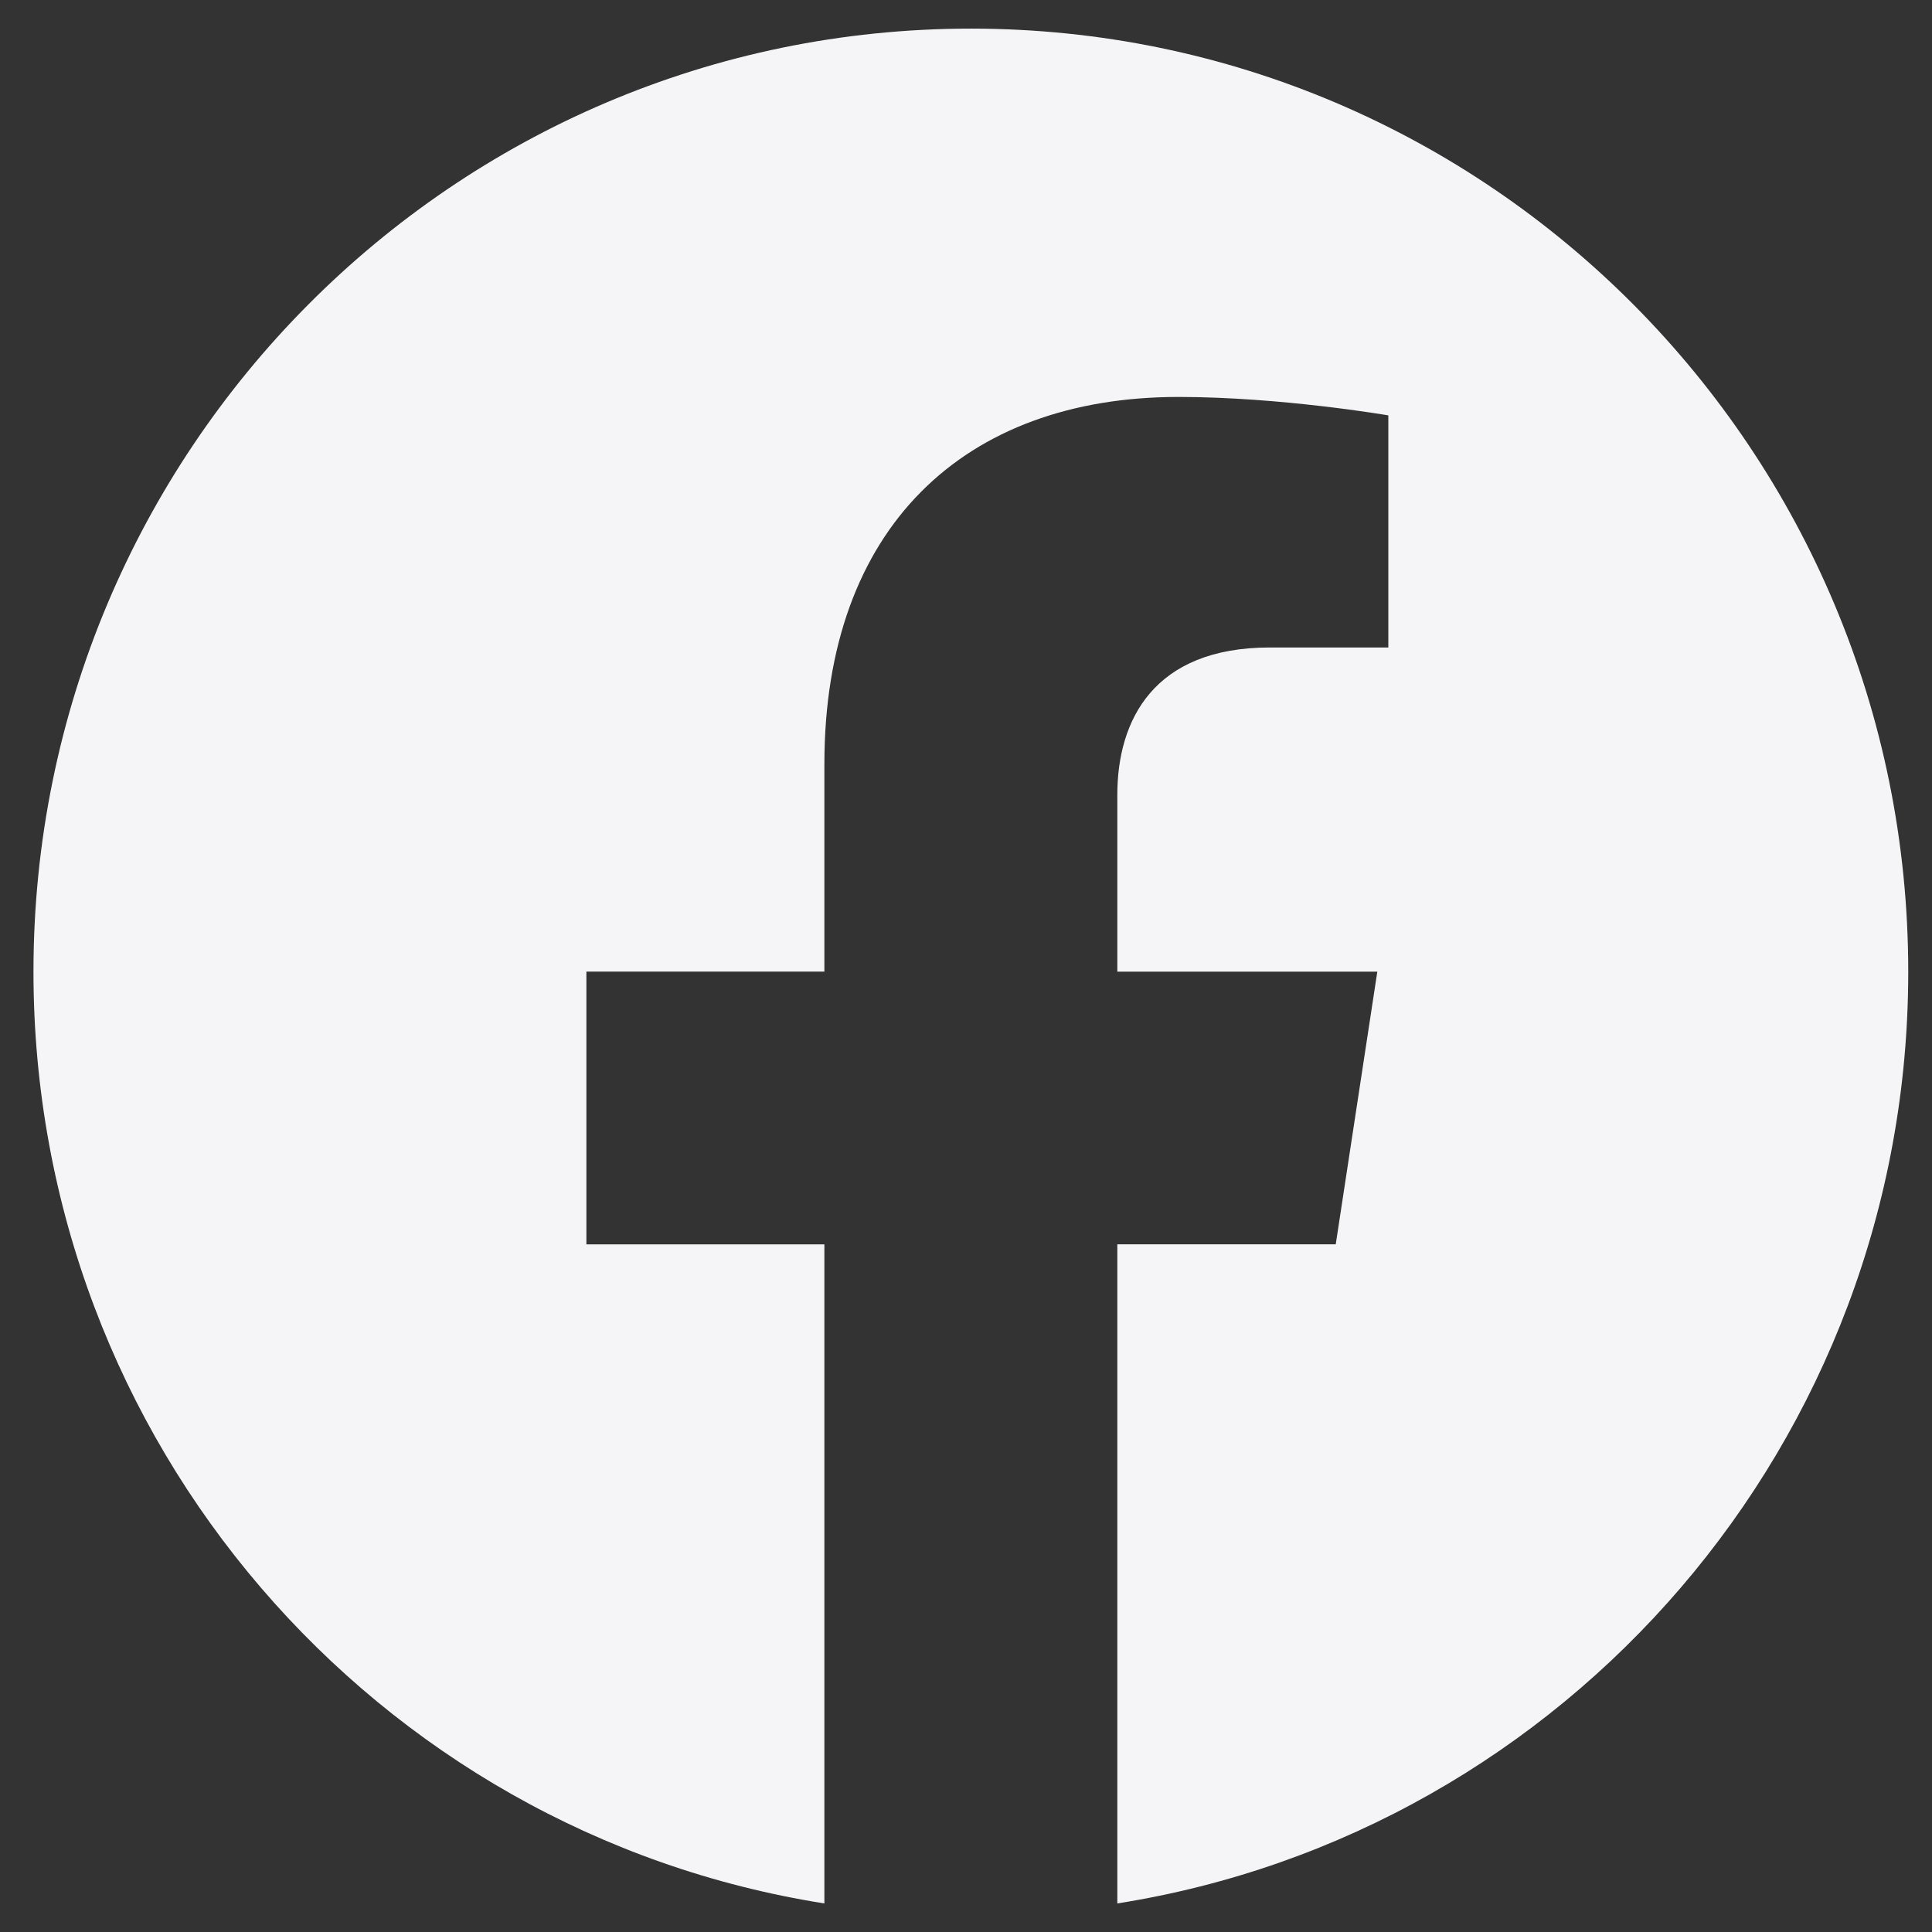<svg width="37" height="37" viewBox="0 0 37 37" fill="none" xmlns="http://www.w3.org/2000/svg">
<rect x="0" y="0" width="37" height="37" fill="#333333" stroke="none"/>
<path d="M36.545 18.609C36.545 8.634 28.509 0.548 18.593 0.548C8.677 0.548 0.641 8.634 0.641 18.609C0.641 27.626 7.204 35.098 15.788 36.453V23.831H11.23V18.608H15.788V14.63C15.788 10.103 18.467 7.602 22.569 7.602C24.532 7.602 26.588 7.955 26.588 7.955V12.4H24.322C22.092 12.4 21.398 13.793 21.398 15.222V18.609H26.377L25.581 23.83H21.398V36.453C29.982 35.098 36.545 27.626 36.545 18.609Z" fill="#F5F5F7"/>
</svg>
